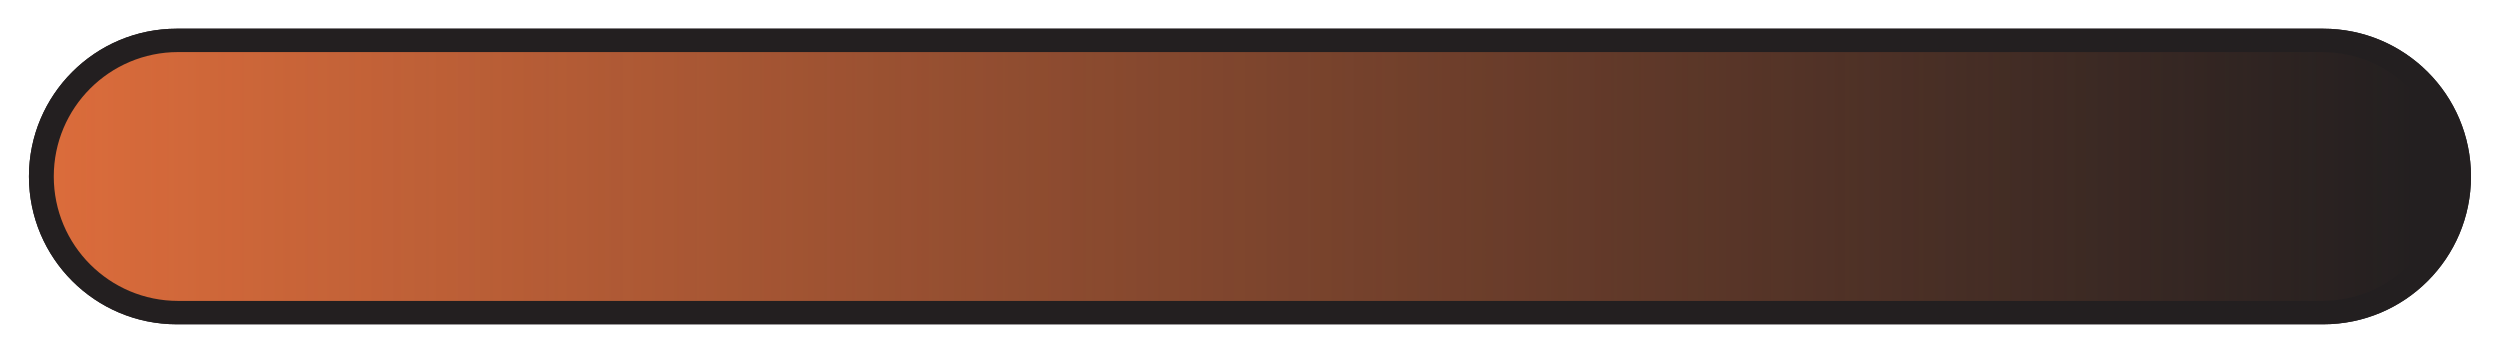 <?xml version="1.0" encoding="UTF-8" standalone="no"?><svg xmlns="http://www.w3.org/2000/svg" xmlns:xlink="http://www.w3.org/1999/xlink" fill="none" height="925" style="fill: none" viewBox="0 0 6547 925" width="6547"><g filter="url(#a)" id="change1_1"><path d="M462.83 849.251L6083.97 849.251C6297.74 849.251 6471.03 675.959 6471.03 462.193C6471.03 248.426 6297.74 75.134 6083.97 75.134L462.831 75.134C249.064 75.134 75.772 248.426 75.772 462.192C75.772 675.959 249.064 849.251 462.83 849.251Z" fill="#231f20"/></g><g id="change1_2"><path d="M462.828 849.251L6083.97 849.251C6297.74 849.251 6471.03 675.959 6471.03 462.193C6471.03 248.426 6297.74 75.134 6083.97 75.134L462.829 75.134C249.062 75.134 75.77 248.426 75.77 462.192C75.77 675.959 249.062 849.251 462.828 849.251Z" fill="#231f20"/></g><path d="M466.681 788.042L6080.12 788.042C6260.09 788.042 6405.97 642.154 6405.97 462.192C6405.97 282.23 6260.09 136.342 6080.12 136.342L466.681 136.342C286.719 136.342 140.831 282.23 140.831 462.192C140.83 642.154 286.719 788.042 466.681 788.042Z" fill="url(#b)"/><defs><linearGradient gradientUnits="userSpaceOnUse" id="b" x1="140.63" x2="6323" y1="462.179" y2="462.179"><stop stop-color="#db6c3b"/><stop offset="1" stop-color="#db6c3b" stop-opacity="0"/></linearGradient><filter color-interpolation-filters="sRGB" filterUnits="userSpaceOnUse" height="924.117" id="a" width="6545.26" x="0.771" y="0.134"><feFlood flood-opacity="0" result="BackgroundImageFix"/><feBlend in="SourceGraphic" in2="BackgroundImageFix" result="shape"/><feGaussianBlur result="effect1_foregroundBlur_1365_432" stdDeviation="37.5"/></filter></defs></svg>